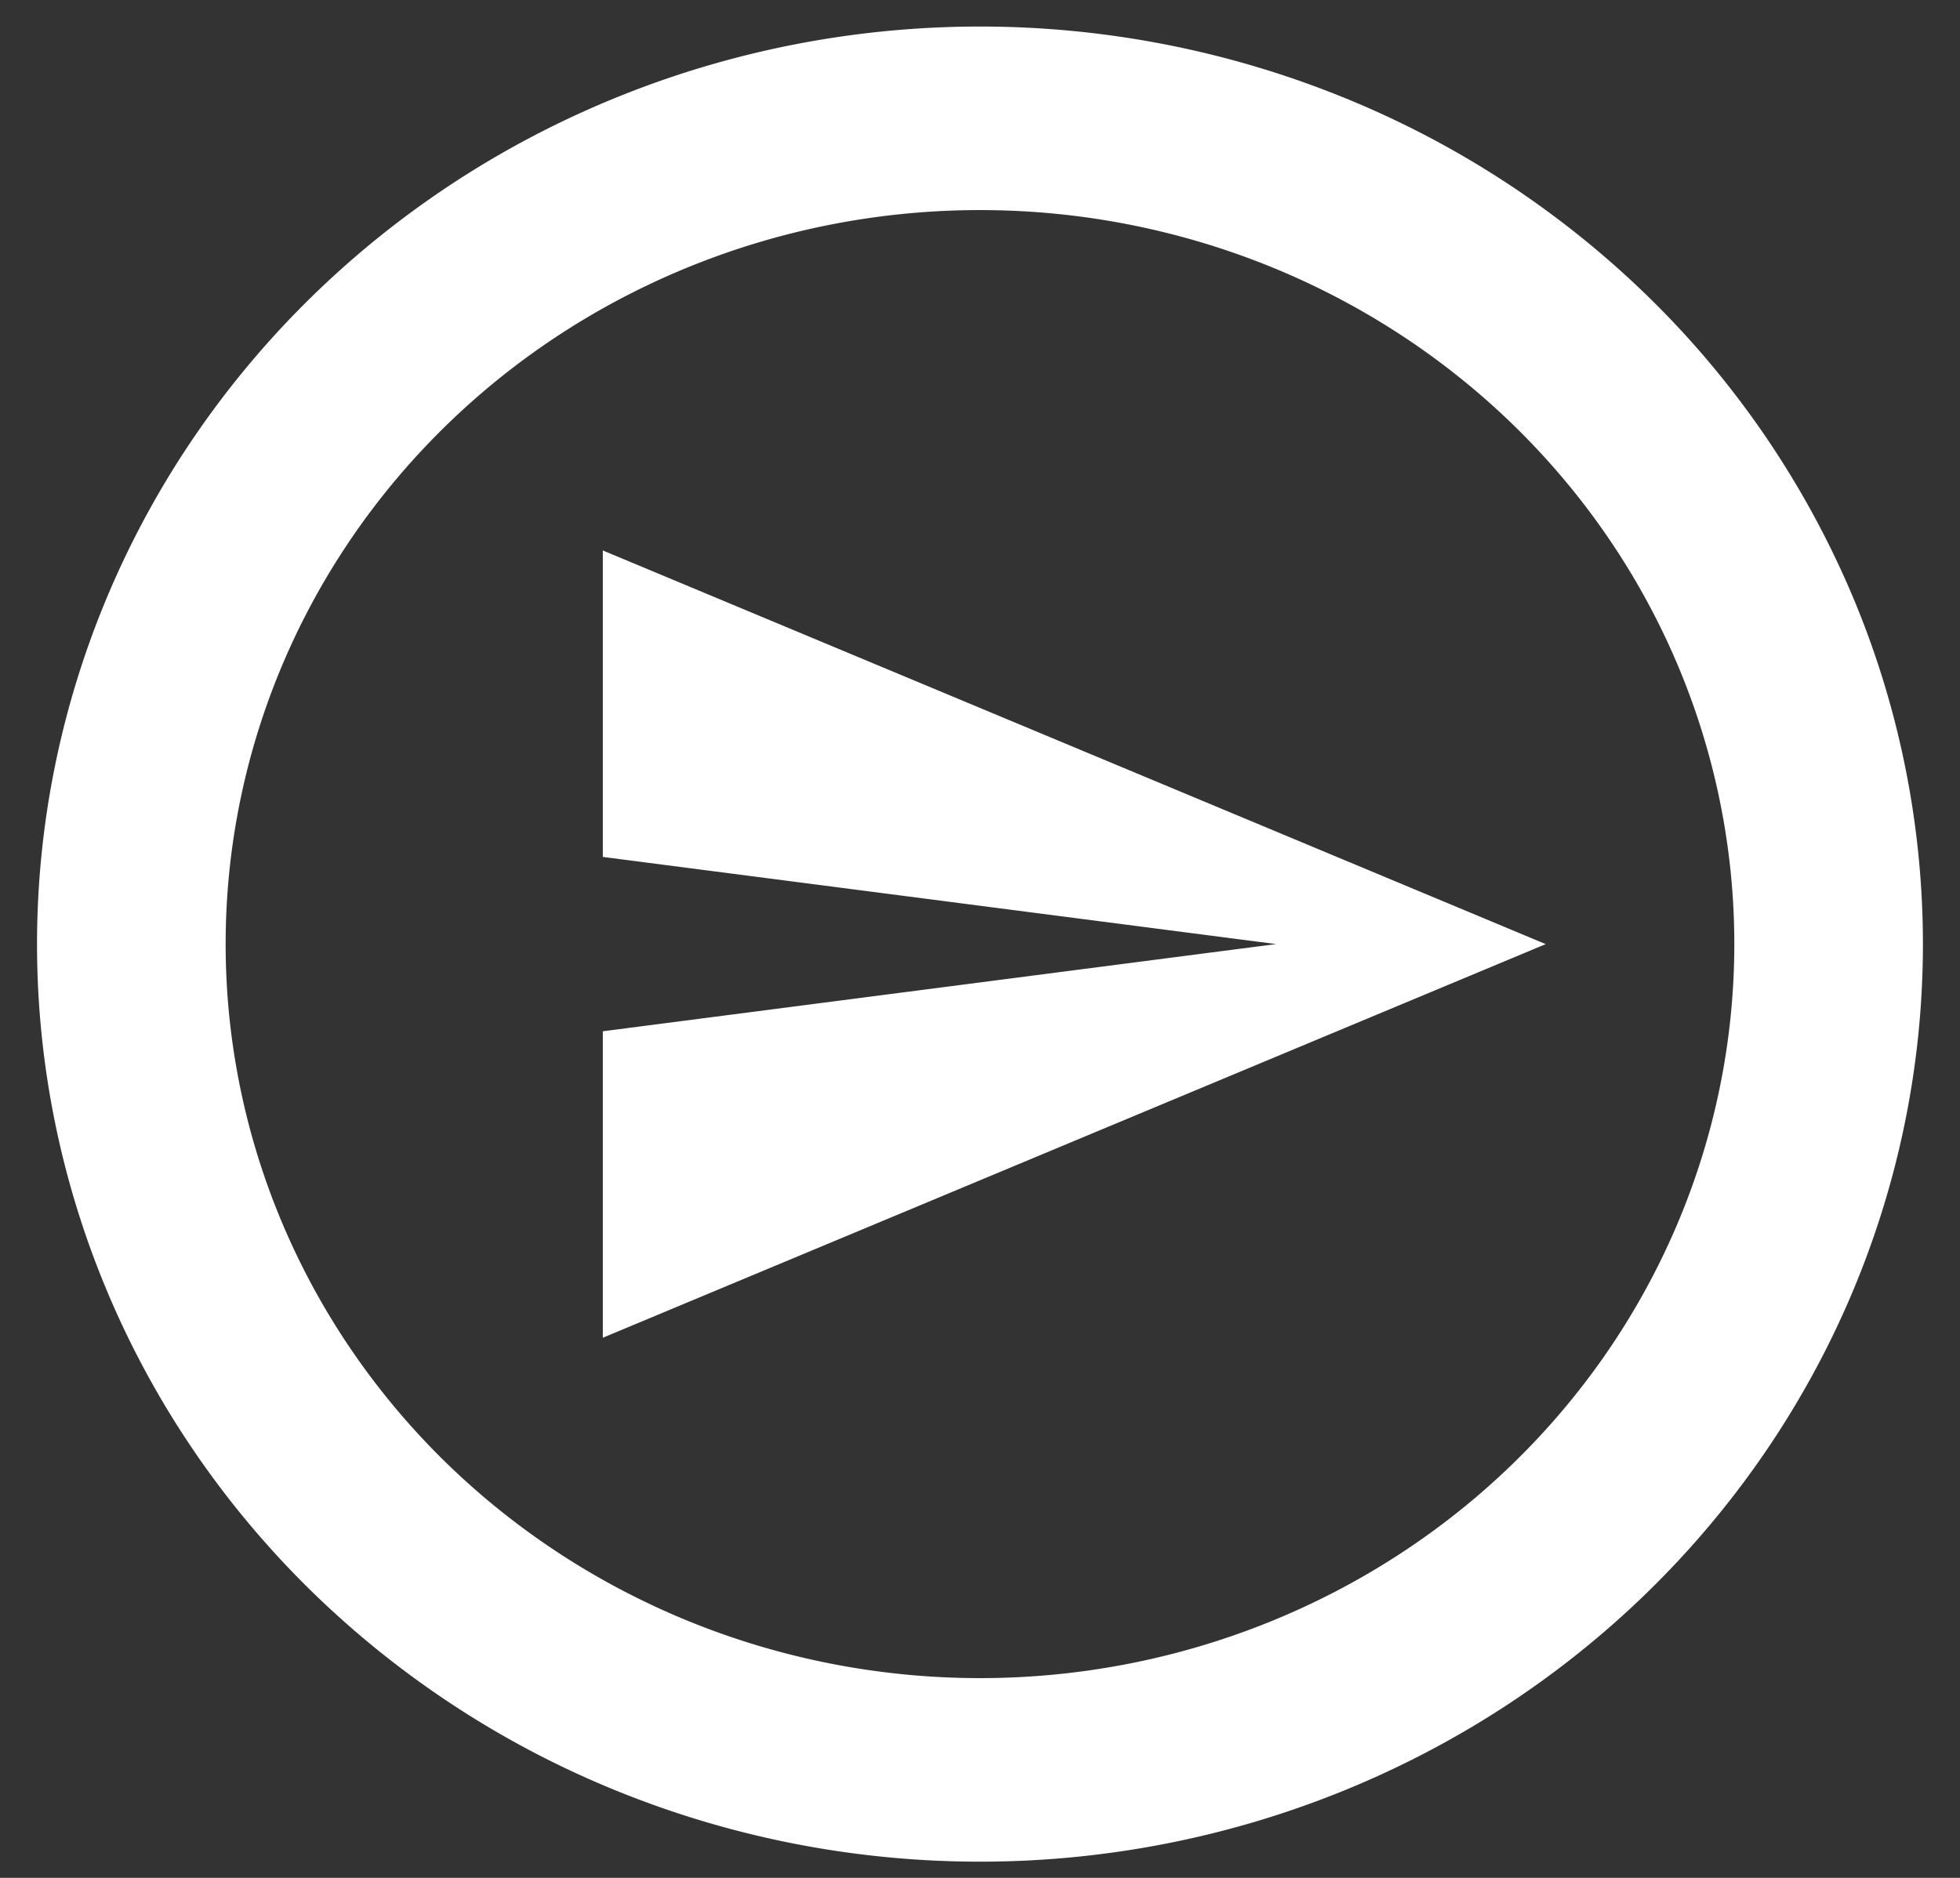 <svg width="48" height="46" fill="none" xmlns="http://www.w3.org/2000/svg"><rect width="100%" height="100%" fill="#333333" stroke="none"/><path d="M14.763 13.484l23.092 9.643-23.092 9.642v-7.507l16.488-2.136-16.488-2.135v-7.507zM24 .65c3.032 0 6.035.582 8.837 1.711a23.144 23.144 0 017.492 4.872 22.444 22.444 0 015.006 7.292 21.956 21.956 0 011.757 8.601c0 5.961-2.433 11.678-6.763 15.893-4.331 4.216-10.205 6.584-16.33 6.584-3.032 0-6.035-.582-8.836-1.711a23.144 23.144 0 01-7.492-4.873C3.34 34.805.907 29.089.907 23.128S3.34 11.448 7.671 7.232C12 3.018 17.875.65 24 .65zm0 4.496c-4.9 0-9.599 1.894-13.063 5.266-3.465 3.372-5.411 7.946-5.411 12.714 0 4.77 1.946 9.343 5.41 12.715C14.402 39.213 19.1 41.107 24 41.107s9.598-1.894 13.063-5.266 5.41-7.946 5.41-12.715c0-4.768-1.945-9.342-5.41-12.714S28.899 5.146 24 5.146z" fill="#fff"/></svg>